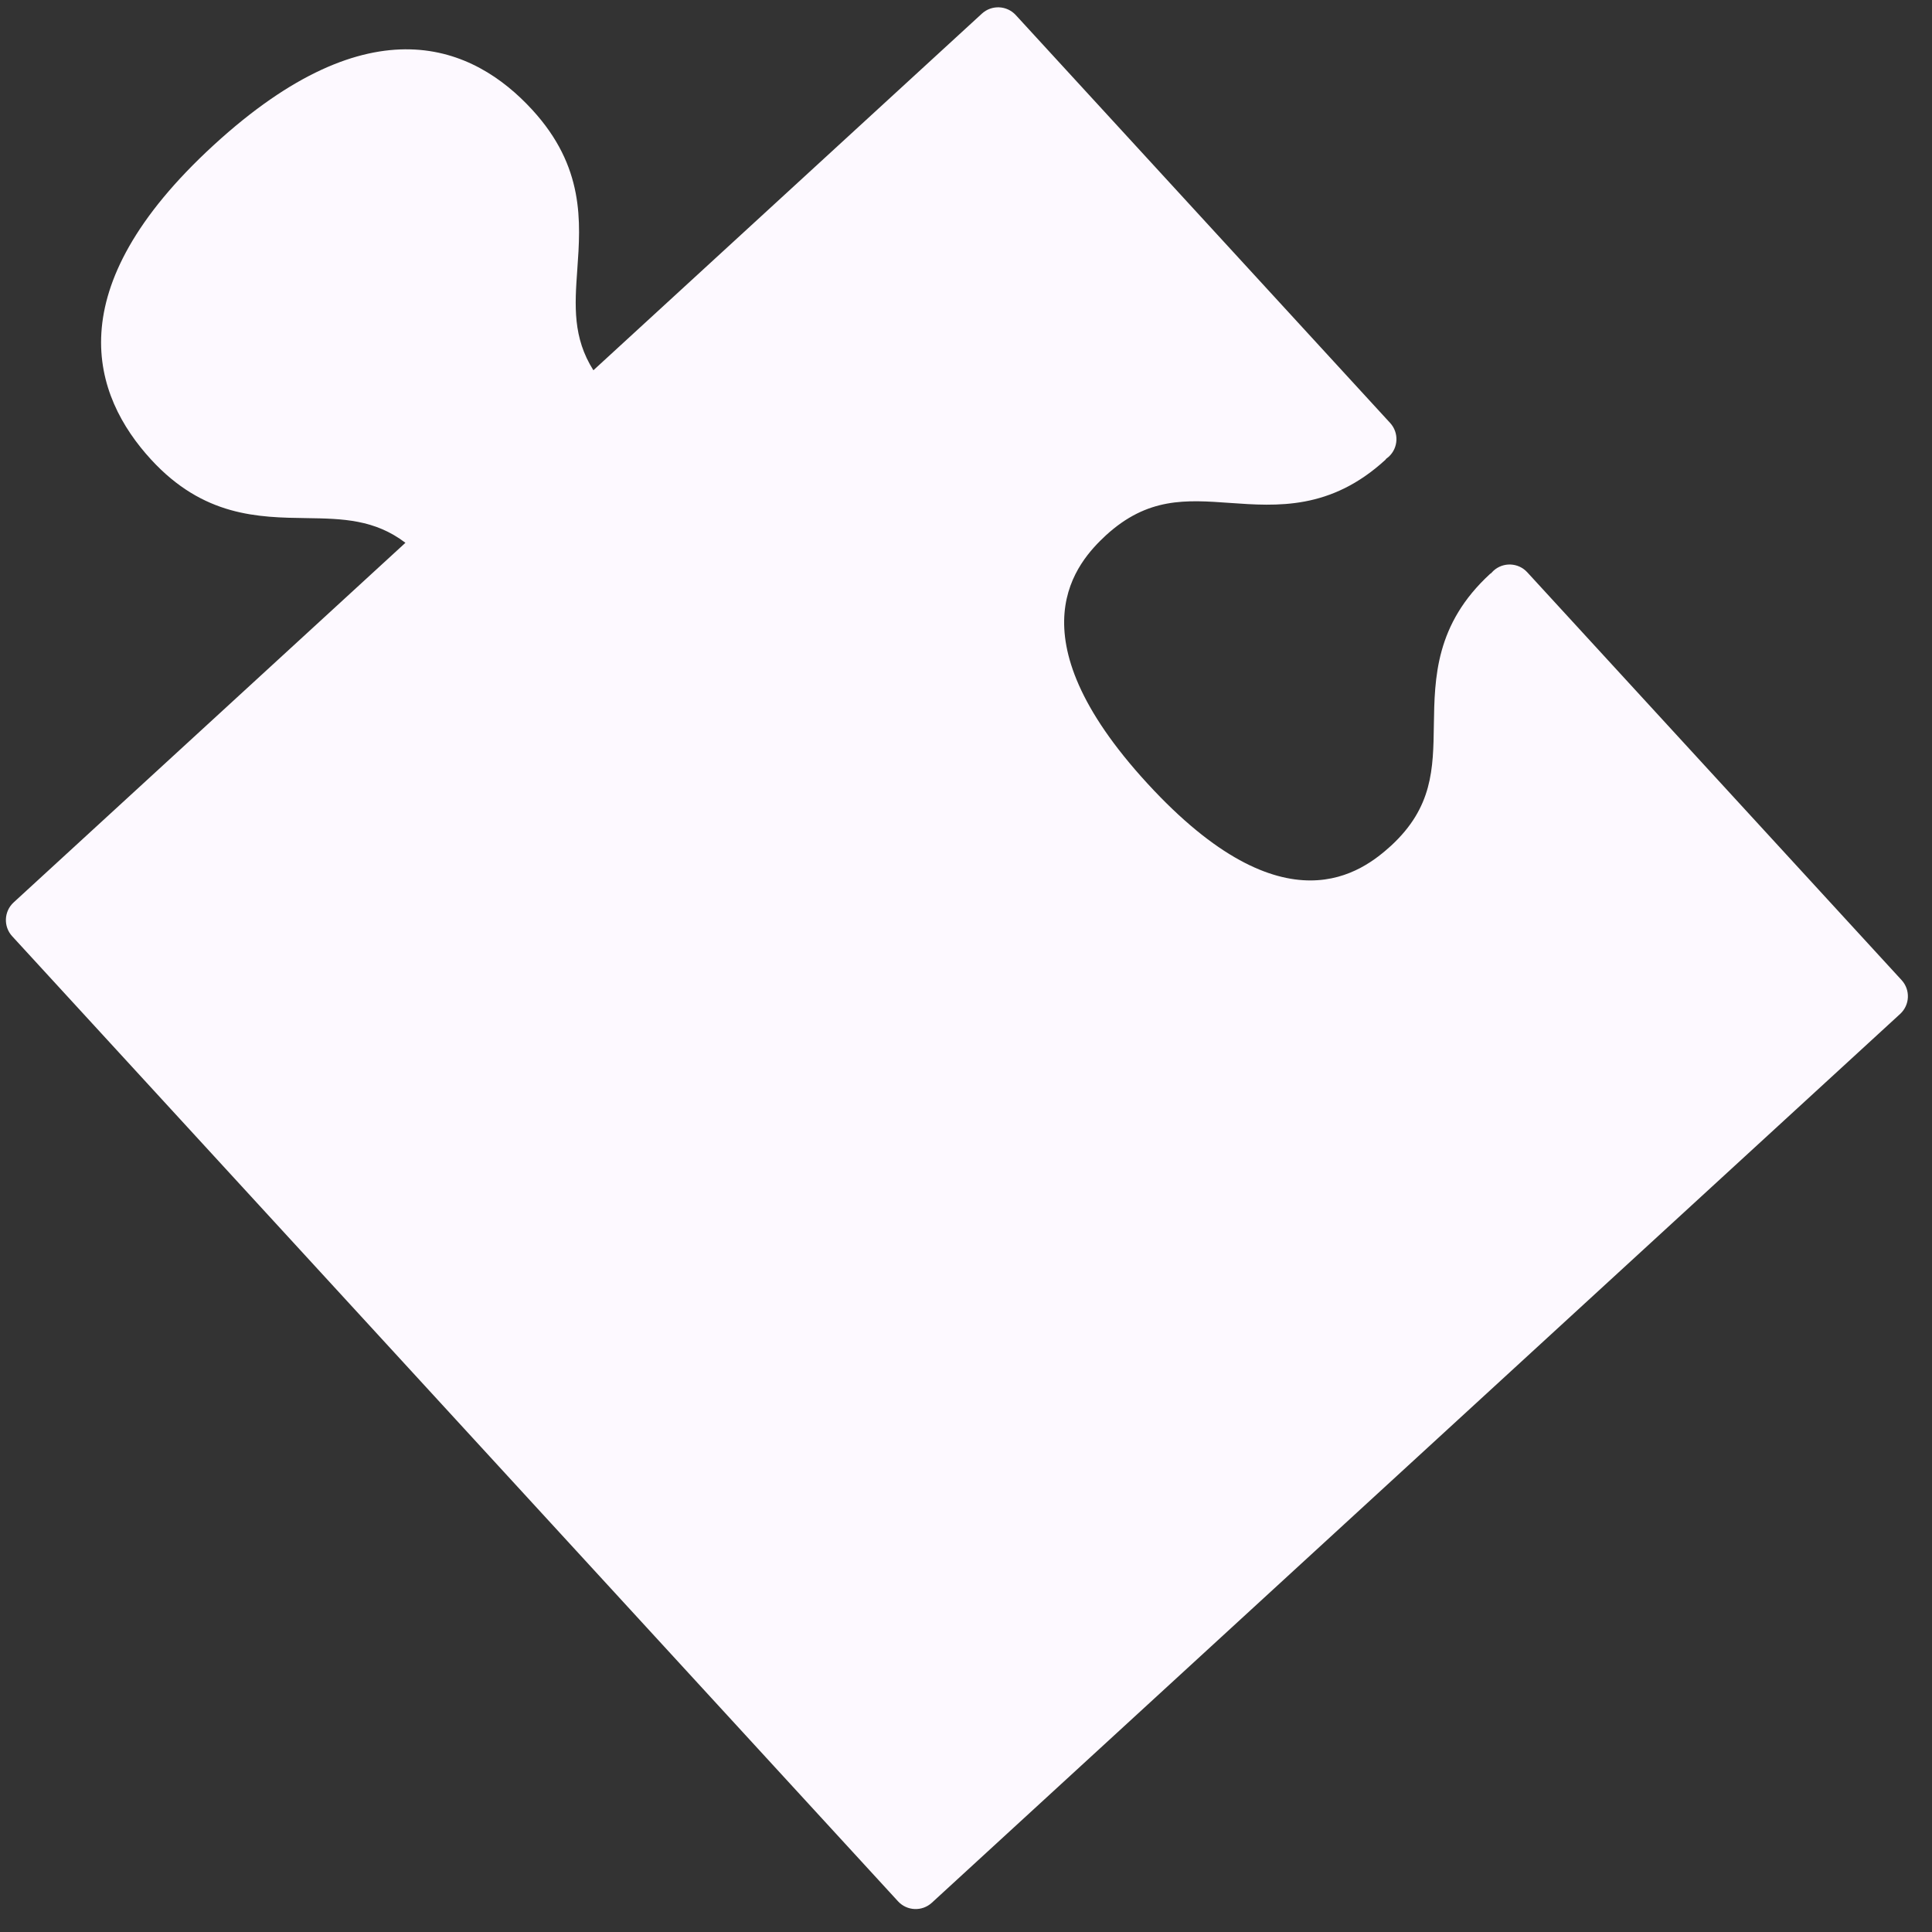 <?xml version="1.0" encoding="UTF-8"?> <svg xmlns="http://www.w3.org/2000/svg" width="80" height="80" viewBox="0 0 80 80" fill="none"><rect x="0" y="0" width="80" height="80" fill="#333333" stroke="none"/> <path d="M45.794 22.166C47.526 20.583 49.103 20.695 50.926 20.825C52.881 20.964 55.097 21.122 57.368 19.038C57.381 19.025 57.385 19.01 57.398 18.997C57.43 18.968 57.465 18.947 57.499 18.917C57.5 18.915 57.501 18.916 57.502 18.915C57.907 18.544 57.933 17.917 57.562 17.513L42.061 0.624C41.691 0.221 41.063 0.193 40.659 0.564L24.571 15.332C23.714 13.979 23.797 12.659 23.904 11.168C24.046 9.172 24.208 6.908 22.036 4.543C19.618 1.908 15.367 0.025 8.846 6.011C2.324 11.997 3.837 16.394 6.255 19.028C8.426 21.393 10.695 21.426 12.697 21.454C14.191 21.476 15.513 21.507 16.788 22.476L0.565 37.367C0.162 37.737 0.134 38.365 0.505 38.768L37.184 78.728C37.555 79.133 38.182 79.159 38.586 78.788L78.681 41.985C79.085 41.614 79.111 40.987 78.741 40.584L63.24 23.696C62.869 23.292 62.242 23.266 61.839 23.636C61.802 23.67 61.777 23.704 61.741 23.738C61.73 23.747 61.715 23.75 61.705 23.76C59.433 25.845 59.403 28.067 59.373 30.025C59.347 31.851 59.322 33.426 57.607 35.014C56.436 36.075 53.22 38.66 47.509 32.439C41.813 26.235 44.632 23.247 45.795 22.165L45.794 22.166Z" fill="#FDF9FF"></path> </svg> 